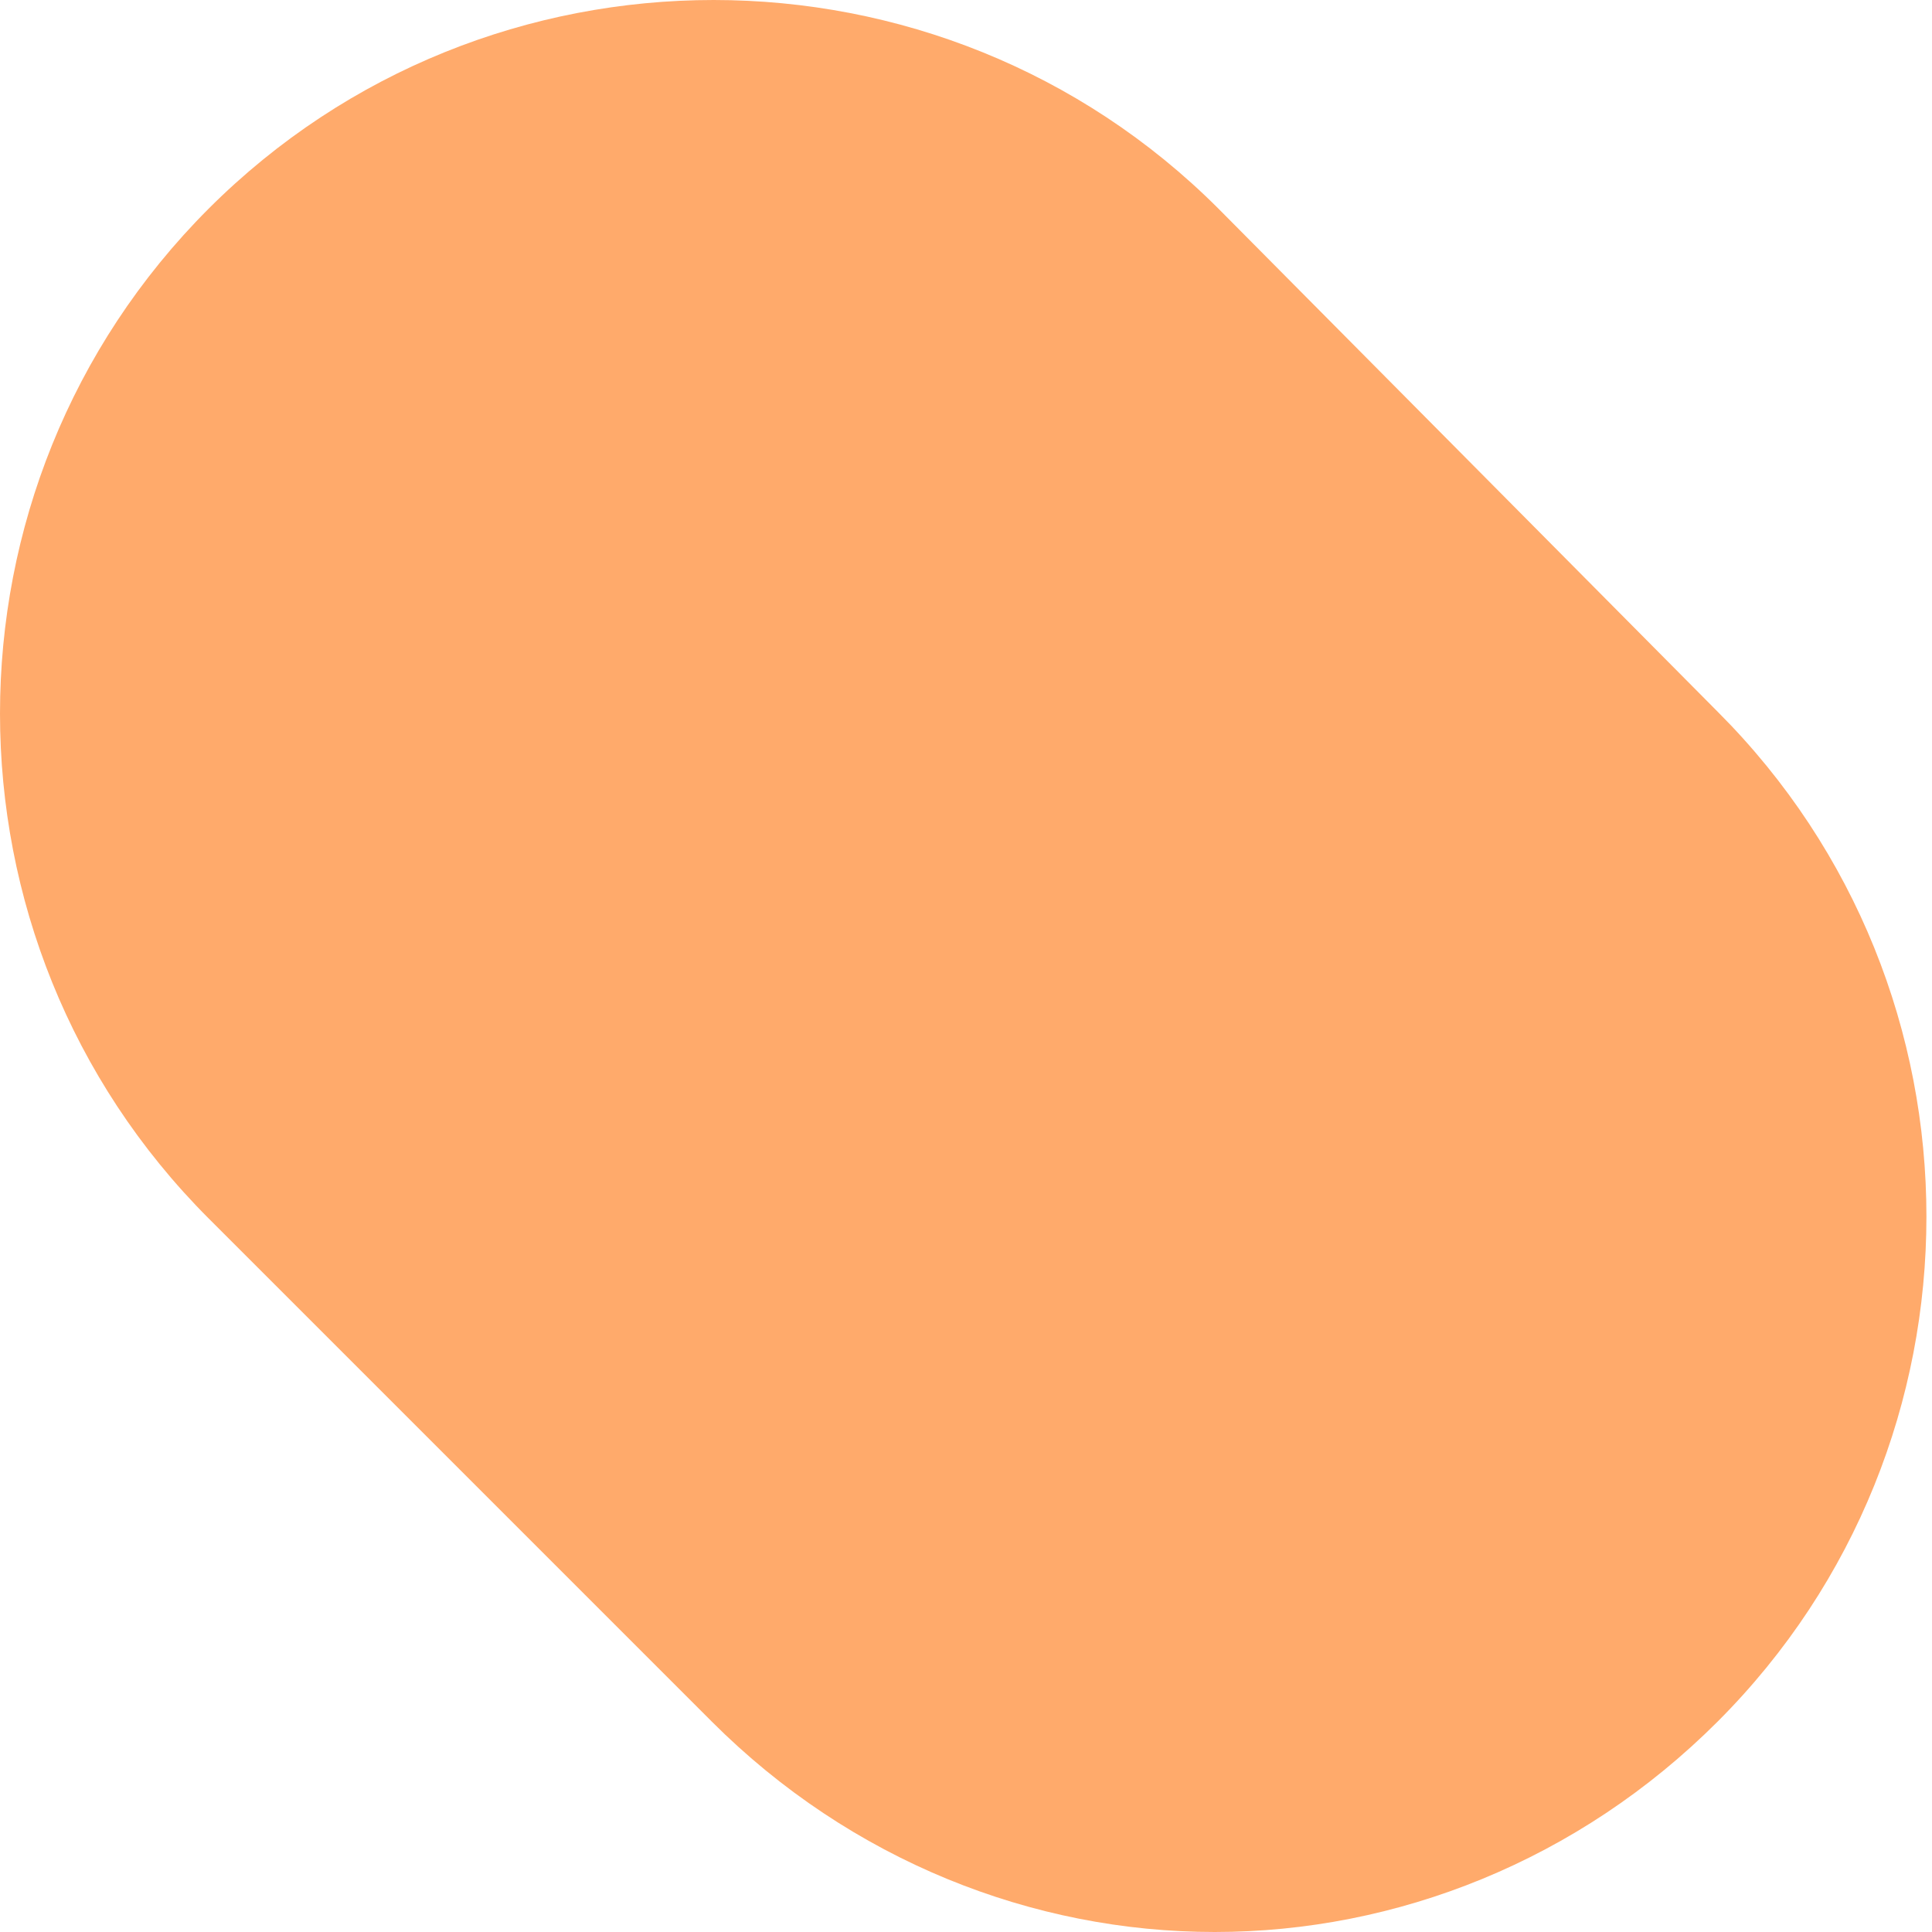 <?xml version="1.0" encoding="UTF-8"?> <svg xmlns="http://www.w3.org/2000/svg" width="15" height="15" viewBox="0 0 15 15" fill="none"> <path d="M9.46 1.62C7.3 -0.54 3.781 -0.54 1.62 1.62C-0.54 3.781 -0.54 7.299 1.62 9.46L5.526 13.366C6.606 14.446 8.018 15 9.431 15C10.844 15 12.256 14.446 13.336 13.366C15.497 11.205 15.497 7.686 13.336 5.526L9.46 1.62Z" fill="#FFAA6B"></path> </svg> 